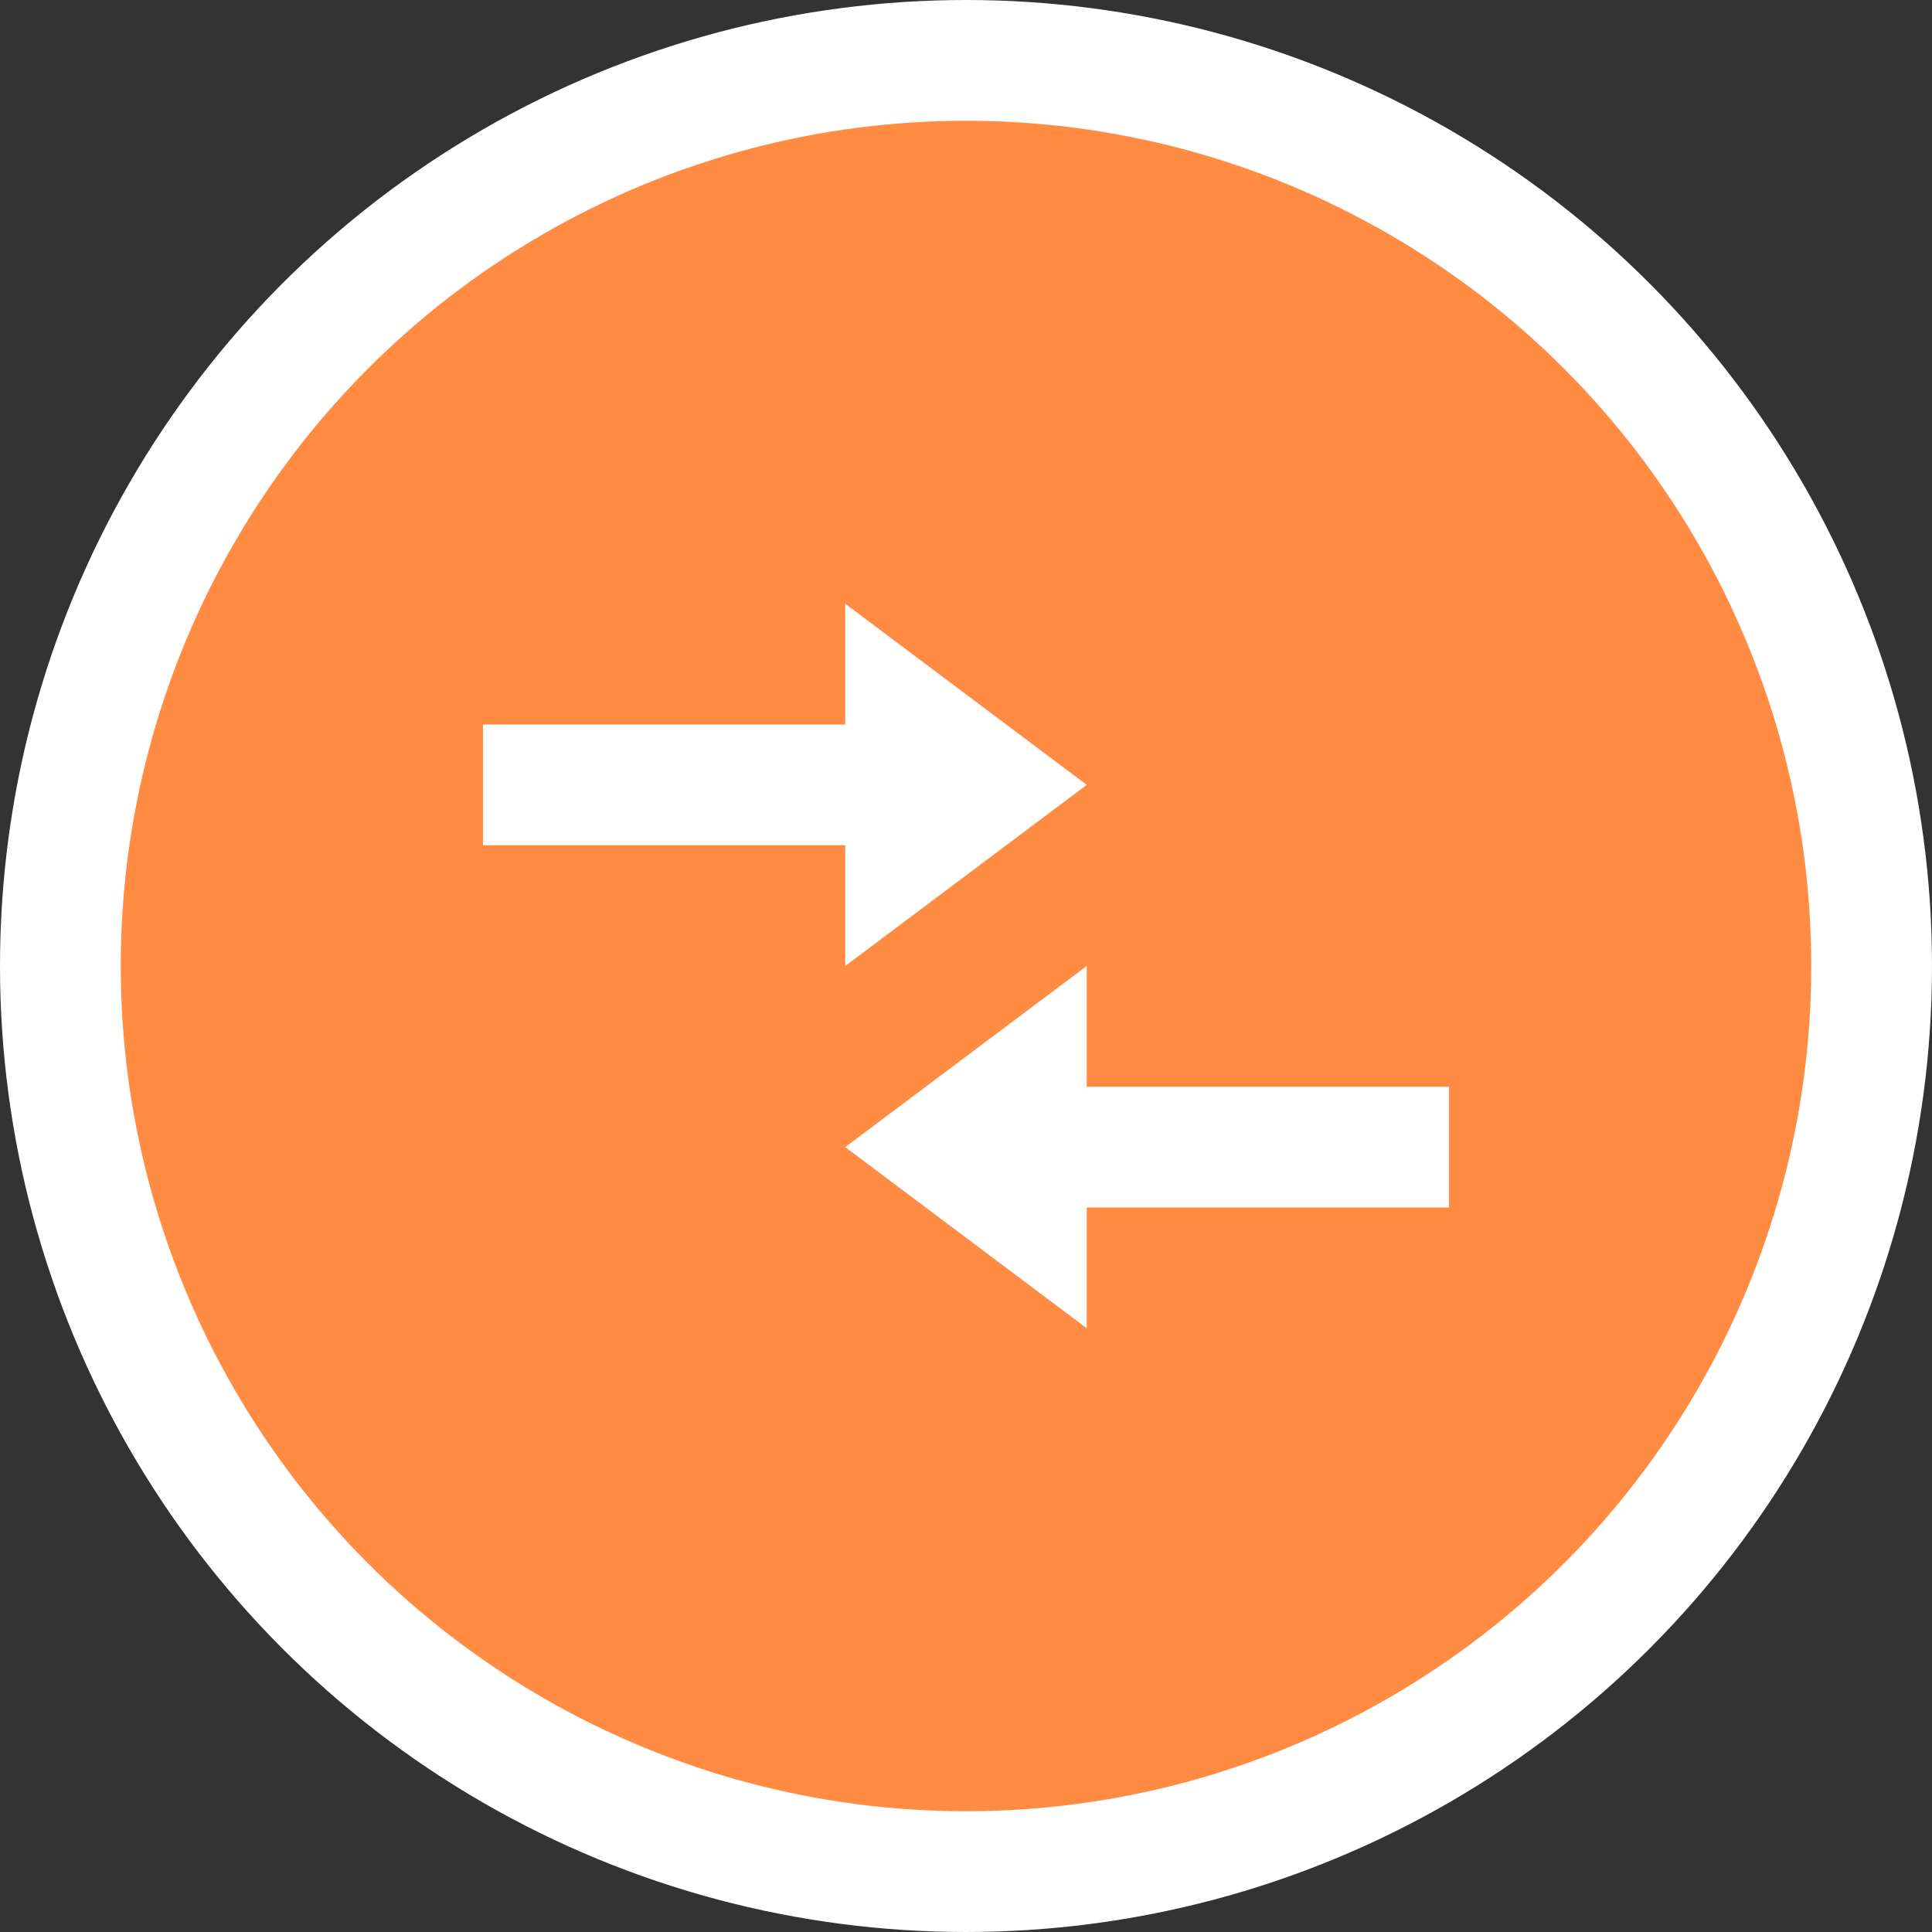 <svg xmlns="http://www.w3.org/2000/svg" width="32" height="32" viewBox="0 0 32 32">
  <rect x="0" y="0" width="32" height="32" fill="#333333" stroke="none"/>
  <!-- Background circle -->
  <circle cx="16" cy="16" r="15" fill="#ff8c42" stroke="#fff" stroke-width="2"/>

  <!-- First arrow pointing right -->
  <path d="M8 12 L14 12 L14 10 L18 13 L14 16 L14 14 L8 14 Z" fill="white"/>

  <!-- Second arrow pointing left -->
  <path d="M24 20 L18 20 L18 22 L14 19 L18 16 L18 18 L24 18 Z" fill="white"/>
</svg>


